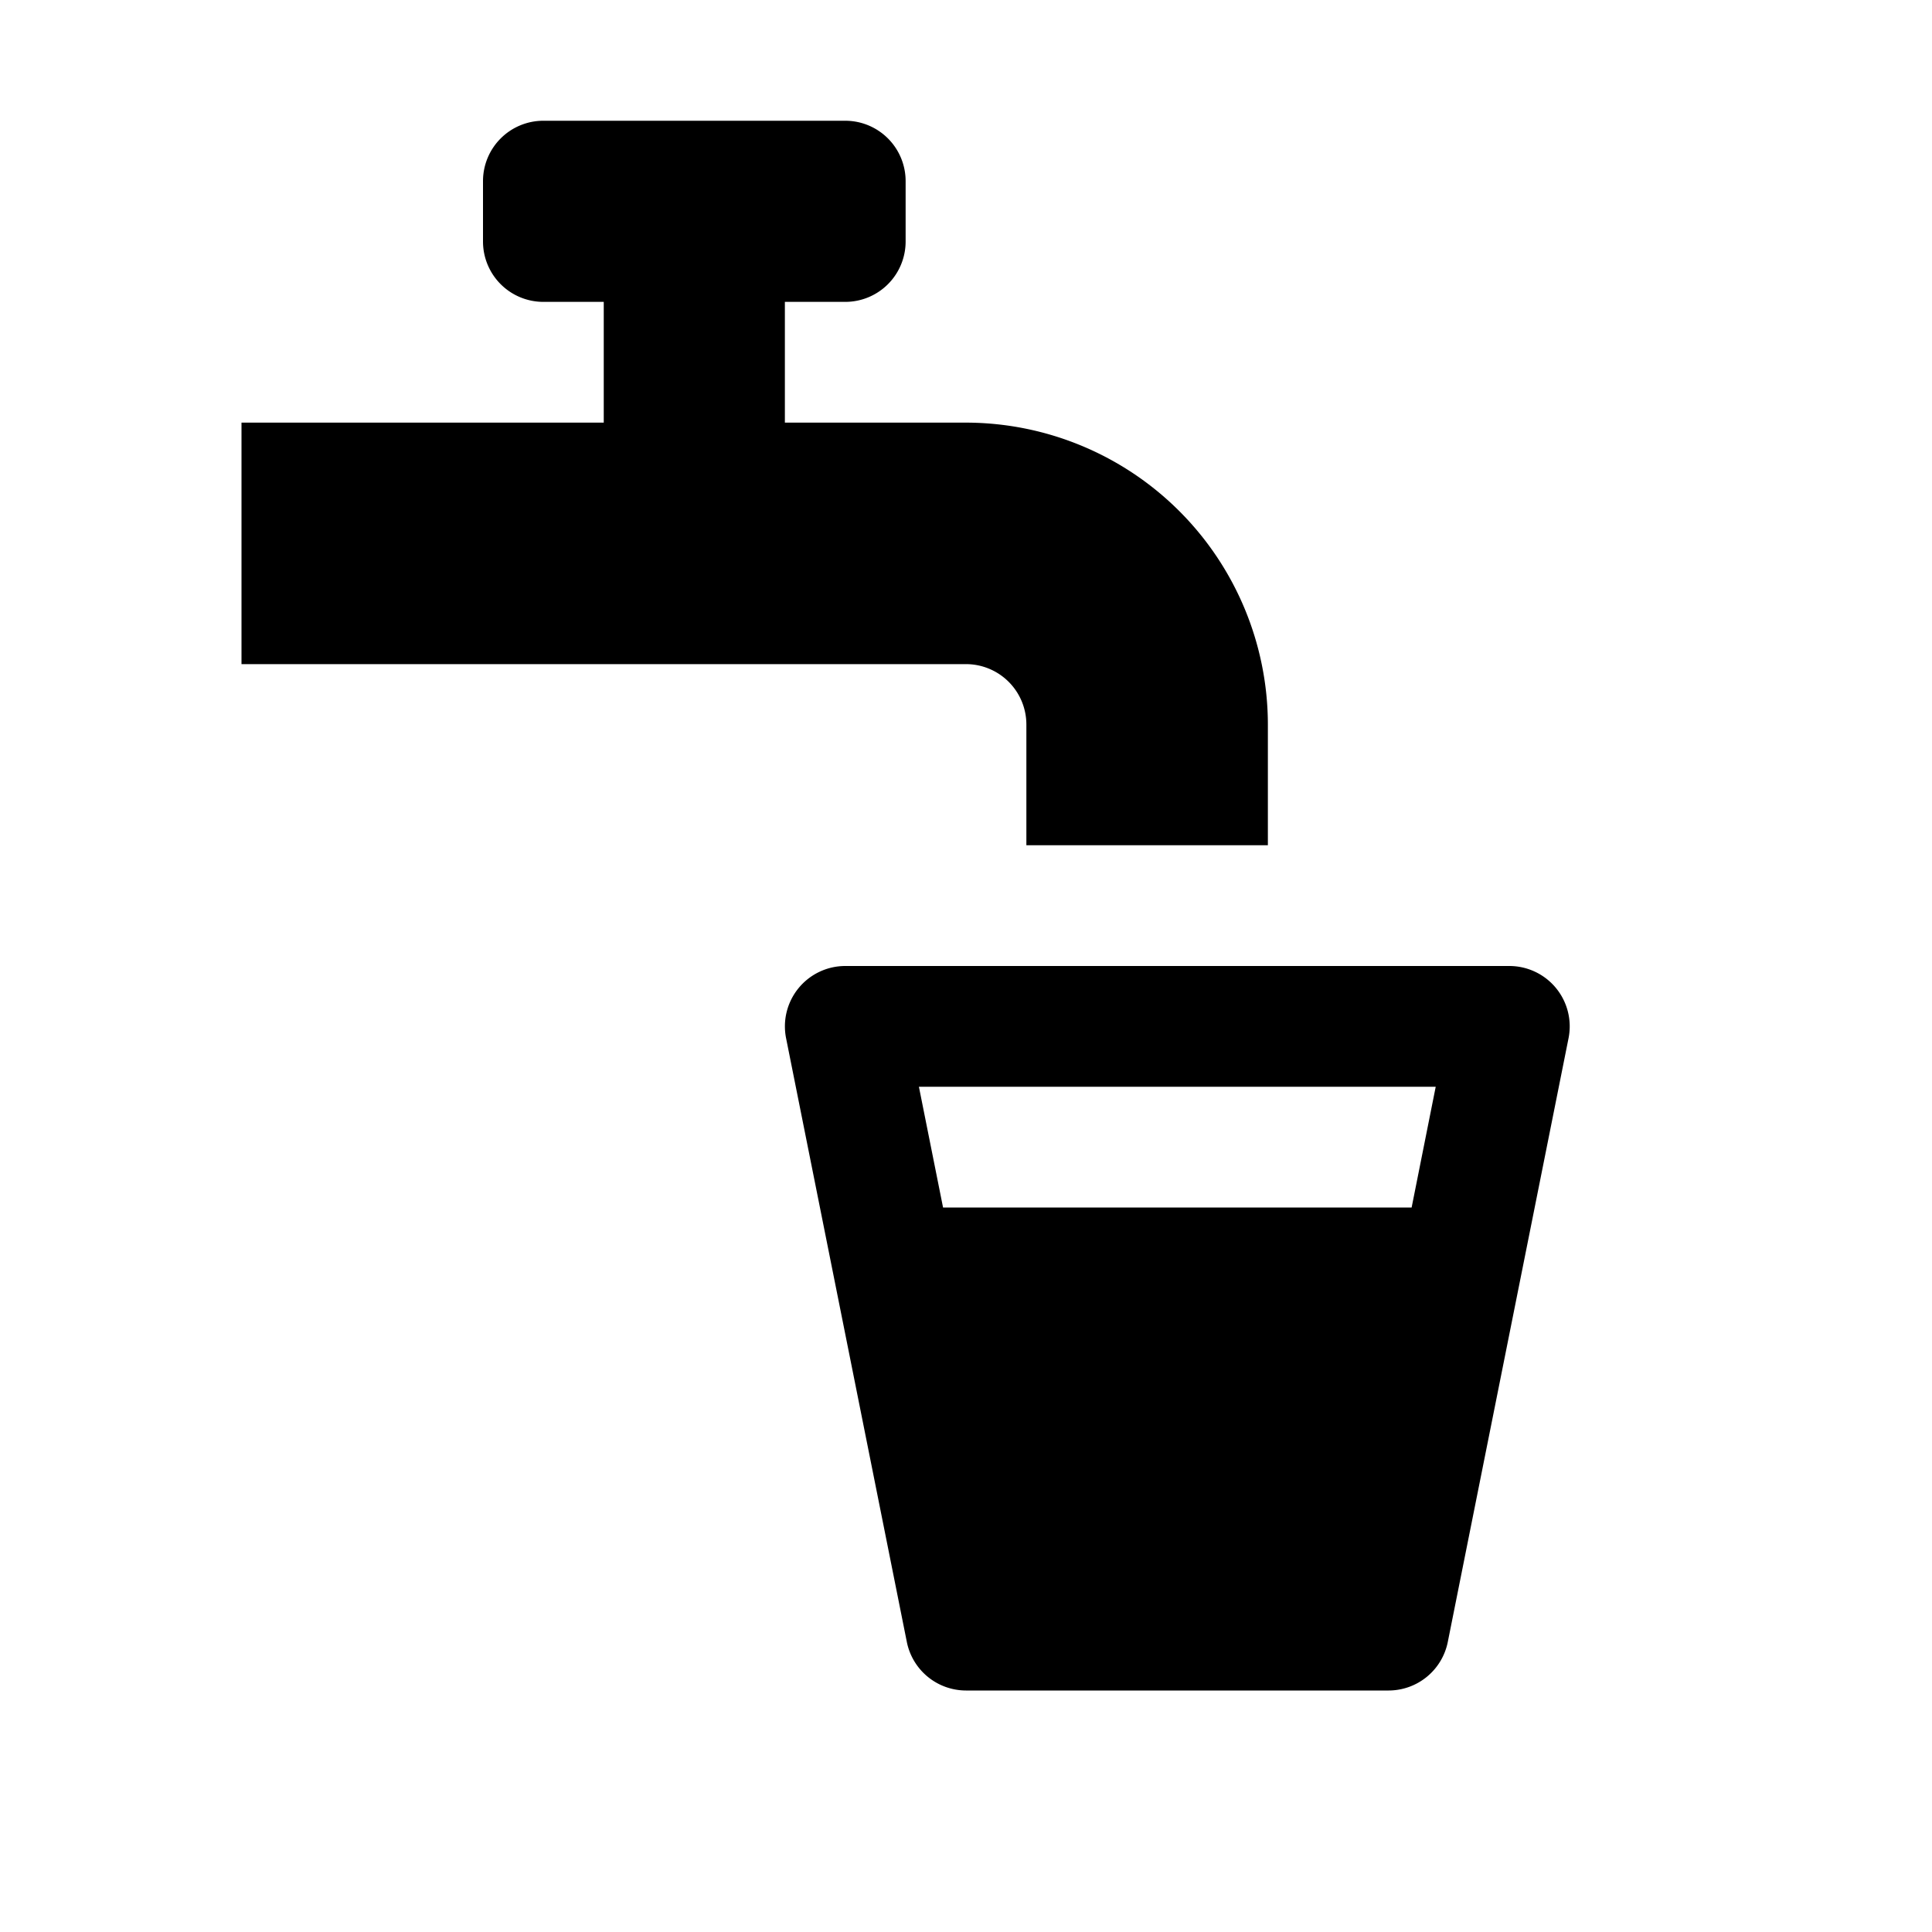 <svg fill="#000000"  id="glyphicons-basic" xmlns="http://www.w3.org/2000/svg" viewBox="0 0 32 32">
  <path id="drinking-water" d="M16,11H4V7h6V5H9A1,1,0,0,1,8,4V3A1,1,0,0,1,9,2h5a1,1,0,0,1,1,1V4a1,1,0,0,1-1,1H13V7h3a5.006,5.006,0,0,1,5,5v2H17V12A1.001,1.001,0,0,0,16,11Zm9.98,6.196-2,10A1.001,1.001,0,0,1,23,28H16a1.001,1.001,0,0,1-.98-.804l-2-10A1,1,0,0,1,14,16H25a1,1,0,0,1,.98,1.196ZM23.78,18H15.22l.4,2h7.761Z"/>
</svg>
